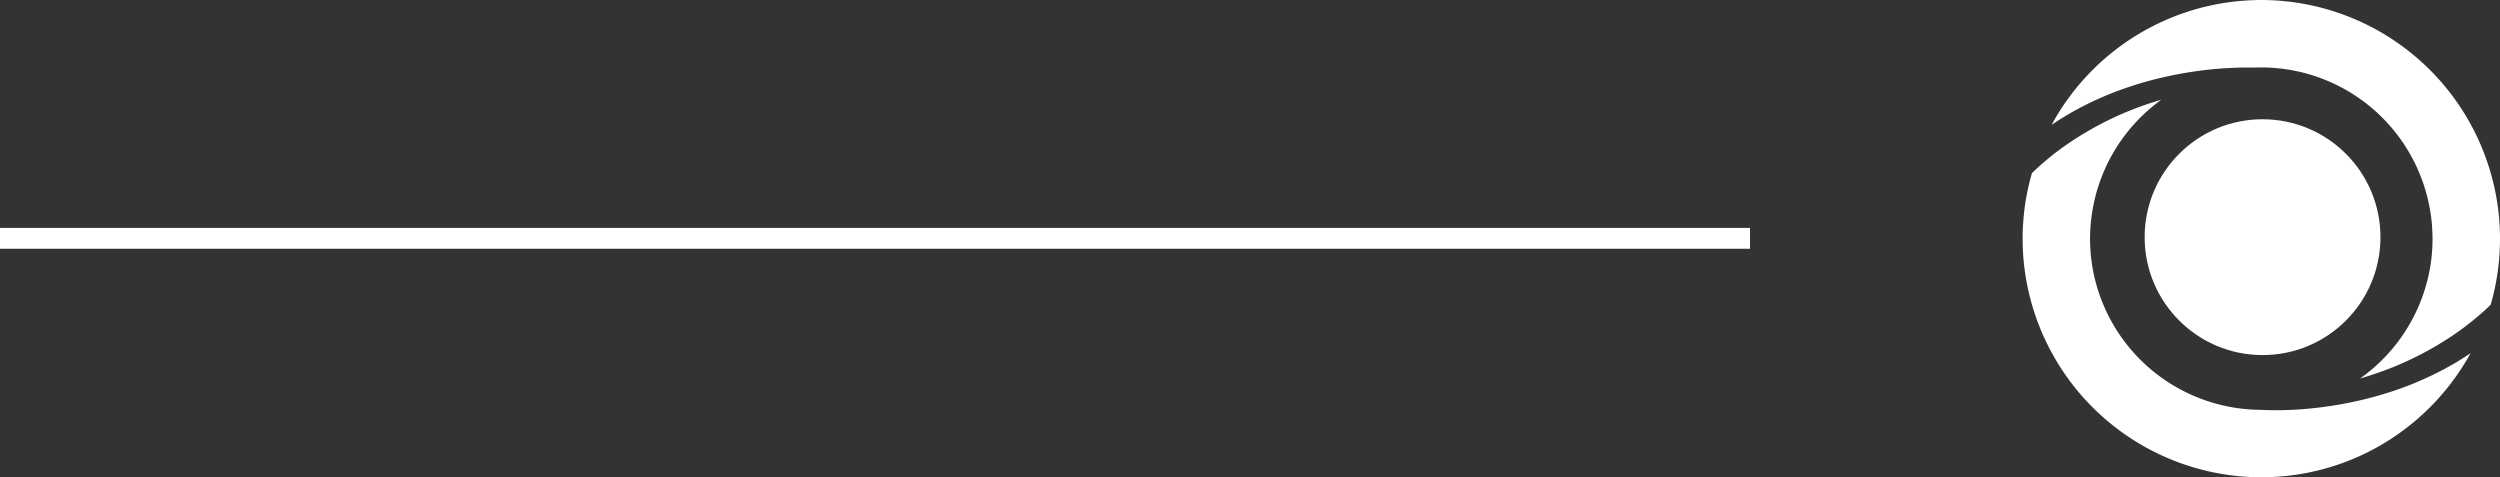 <svg xmlns="http://www.w3.org/2000/svg" width="240" height="45.821" viewBox="0 0 240 45.821">
  <rect x="0" y="0" width="240" height="45.821" fill="#333333" stroke="none"/>
  <g id="Raggruppa_270" data-name="Raggruppa 270" transform="translate(-464 -993.62)">
    <path id="Tracciato_37" data-name="Tracciato 37" d="M0,0H168" transform="translate(464 1016.5)" fill="#fff" stroke="#fff" stroke-width="2"/>
    <g id="Raggruppa_106" data-name="Raggruppa 106" transform="translate(-1069 -1305)">
      <g id="Raggruppa_104" data-name="Raggruppa 104" transform="translate(1738.886 2310.069)">
        <g id="Raggruppa_34" data-name="Raggruppa 34" transform="translate(0 0)">
          <ellipse id="Ellisse_3" data-name="Ellisse 3" cx="11.319" cy="11.319" rx="11.319" ry="11.319" fill="#fff"/>
        </g>
      </g>
      <g id="Raggruppa_105" data-name="Raggruppa 105" transform="translate(1727.174 2298.62)">
        <g id="Raggruppa_39" data-name="Raggruppa 39" transform="translate(0 0)">
          <g id="Raggruppa_38" data-name="Raggruppa 38">
            <path id="Tracciato_21" data-name="Tracciato 21" d="M298.558,109.251q-.546.3-1.092.577c-.6.305-1.193.578-1.792.829-.4.177-.8.337-1.2.487-.054.016-.1.038-.155.059-.412.15-.819.295-1.225.428l-.1.032c-.417.134-.835.262-1.241.374-.278.08-.557.155-.829.225q-.257.072-.514.129a37.057,37.057,0,0,1-4.178.76c-.658.08-1.279.139-1.846.182-.1.005-.2.016-.295.021l-.3.016c-1.075.064-1.932.059-2.482.043a.059.059,0,0,1-.043,0c-.423-.005-.658-.027-.674-.027a15.819,15.819,0,0,1-1.75-.1,16.467,16.467,0,0,1-14.4-13.253c-.048-.246-.086-.492-.123-.744-.054-.374-.1-.754-.123-1.134s-.043-.771-.043-1.161V96.95q0-.489.032-.979c.005-.171.021-.342.038-.513s.032-.348.059-.519A16.426,16.426,0,0,1,271,83.612a31.3,31.3,0,0,0-8.727,4.061,27.116,27.116,0,0,0-3.3,2.606q-.2.185-.4.385a22.22,22.22,0,0,0-.541,2.306q-.145.787-.224,1.589c-.027.267-.054.535-.07.8-.043.524-.059,1.054-.059,1.589,0,.38.011.76.027,1.14.027.545.075,1.091.139,1.626a22.94,22.94,0,0,0,21.482,20.107q.473.032.947.032a.182.182,0,0,1,.054.005h.262c.423,0,.845-.011,1.263-.037a22.782,22.782,0,0,0,11.113-3.6,23.03,23.03,0,0,0,7.72-8.282C299.986,108.421,299.275,108.854,298.558,109.251Zm4.922-13.392c-.027-.557-.07-1.108-.139-1.648a22.943,22.943,0,0,0-21.926-20.154c-.273-.011-.545-.016-.824-.016-.182,0-.364,0-.54.011h-.043c-.08,0-.161,0-.241.005a.405.405,0,0,0-.08.005h-.016c-.342.016-.679.032-1.016.064a22.922,22.922,0,0,0-18.2,11.91c.016-.011.027-.021.042-.032,7.849-5.318,16.784-5.538,19.363-5.474.219-.011.439-.016.658-.016h.08a16.453,16.453,0,0,1,16.142,13.4c.048.246.086.492.123.744.059.375.1.755.123,1.135s.043.77.043,1.161c0,.214-.005.433-.011.648-.005.128-.011.257-.021.38-.011.171-.021.342-.037.514-.016.155-.032.3-.048.455a16.471,16.471,0,0,1-6.838,11.423l.107-.032a31.32,31.32,0,0,0,8.732-4.061,27.118,27.118,0,0,0,3.3-2.606q.2-.185.4-.385a22.508,22.508,0,0,0,.636-2.9q.072-.489.129-.995c.027-.268.054-.535.07-.8.037-.524.059-1.054.059-1.589V96.95C303.507,96.586,303.5,96.217,303.48,95.859Z" transform="translate(-257.681 -74.04)" fill="#fff"/>
          </g>
        </g>
      </g>
    </g>
  </g>
</svg>
